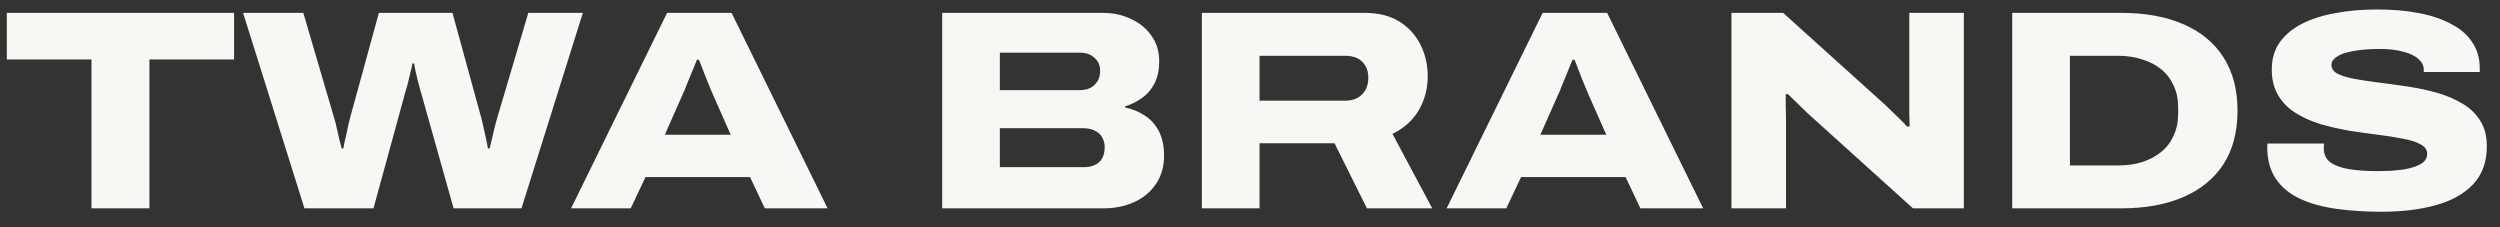 <svg width="132" height="12" viewBox="0 0 132 12" fill="none" xmlns="http://www.w3.org/2000/svg">
<rect x="0" y="0" width="132" height="12" fill="#333333" stroke="none"/>
<path d="M4.83 11V3.14H0.36V0.68H12.36V3.14H7.89V11H4.83ZM16.075 11L12.835 0.68H16.015L17.635 6.2C17.695 6.38 17.745 6.575 17.785 6.785C17.835 6.985 17.88 7.18 17.92 7.37C17.97 7.55 18.01 7.705 18.04 7.835H18.13C18.15 7.715 18.175 7.585 18.205 7.445C18.245 7.295 18.28 7.145 18.31 6.995C18.34 6.845 18.37 6.7 18.4 6.56C18.44 6.42 18.47 6.3 18.49 6.2L20.005 0.68H23.89L25.405 6.2C25.445 6.34 25.485 6.51 25.525 6.71C25.575 6.91 25.62 7.11 25.66 7.31C25.7 7.51 25.735 7.685 25.765 7.835H25.855C25.885 7.715 25.915 7.585 25.945 7.445C25.985 7.305 26.02 7.16 26.05 7.01C26.09 6.86 26.125 6.715 26.155 6.575C26.195 6.435 26.23 6.31 26.26 6.2L27.895 0.68H30.775L27.535 11H23.95L22.195 4.76C22.155 4.61 22.11 4.445 22.06 4.265C22.02 4.085 21.98 3.915 21.94 3.755C21.91 3.595 21.885 3.46 21.865 3.35H21.775C21.755 3.49 21.72 3.65 21.67 3.83C21.63 4 21.59 4.17 21.55 4.34C21.51 4.5 21.47 4.64 21.43 4.76L19.72 11H16.075ZM30.152 11L35.222 0.68H38.627L43.697 11H40.382L39.602 9.35H34.082L33.302 11H30.152ZM35.102 7.115H38.582L37.652 5.015C37.612 4.925 37.557 4.795 37.487 4.625C37.417 4.445 37.342 4.26 37.262 4.07C37.182 3.87 37.112 3.69 37.052 3.53C36.992 3.36 36.942 3.235 36.902 3.155H36.797C36.727 3.335 36.642 3.545 36.542 3.785C36.442 4.025 36.347 4.255 36.257 4.475C36.177 4.695 36.102 4.875 36.032 5.015L35.102 7.115ZM49.747 11V0.68H58.222C58.782 0.68 59.287 0.79 59.737 1.01C60.187 1.22 60.542 1.515 60.802 1.895C61.072 2.275 61.207 2.72 61.207 3.23C61.207 3.68 61.127 4.065 60.967 4.385C60.807 4.705 60.587 4.965 60.307 5.165C60.037 5.365 59.737 5.515 59.407 5.615V5.675C59.797 5.755 60.147 5.9 60.457 6.11C60.767 6.31 61.012 6.585 61.192 6.935C61.372 7.285 61.462 7.71 61.462 8.21C61.462 8.8 61.317 9.305 61.027 9.725C60.747 10.135 60.367 10.45 59.887 10.67C59.407 10.89 58.867 11 58.267 11H49.747ZM52.792 8.825H57.247C57.567 8.825 57.827 8.74 58.027 8.57C58.227 8.39 58.327 8.12 58.327 7.76C58.327 7.57 58.282 7.4 58.192 7.25C58.112 7.1 57.987 6.985 57.817 6.905C57.647 6.815 57.442 6.77 57.202 6.77H52.792V8.825ZM52.792 4.76H56.992C57.222 4.76 57.417 4.72 57.577 4.64C57.737 4.55 57.862 4.43 57.952 4.28C58.042 4.13 58.087 3.95 58.087 3.74C58.087 3.45 57.987 3.22 57.787 3.05C57.587 2.87 57.337 2.78 57.037 2.78H52.792V4.76ZM63.458 11V0.68H72.038C72.788 0.68 73.408 0.835 73.898 1.145C74.388 1.455 74.758 1.865 75.008 2.375C75.258 2.875 75.383 3.425 75.383 4.025C75.383 4.675 75.228 5.27 74.918 5.81C74.608 6.34 74.143 6.76 73.523 7.07L75.623 11H72.173L70.463 7.565H66.503V11H63.458ZM66.503 5.315H71.033C71.403 5.315 71.698 5.205 71.918 4.985C72.138 4.765 72.248 4.47 72.248 4.1C72.248 3.86 72.198 3.655 72.098 3.485C71.998 3.305 71.858 3.17 71.678 3.08C71.498 2.99 71.283 2.945 71.033 2.945H66.503V5.315ZM76.382 11L81.452 0.68H84.857L89.927 11H86.612L85.832 9.35H80.312L79.532 11H76.382ZM81.332 7.115H84.812L83.882 5.015C83.842 4.925 83.787 4.795 83.717 4.625C83.647 4.445 83.572 4.26 83.492 4.07C83.412 3.87 83.342 3.69 83.282 3.53C83.222 3.36 83.172 3.235 83.132 3.155H83.027C82.957 3.335 82.872 3.545 82.772 3.785C82.672 4.025 82.577 4.255 82.487 4.475C82.407 4.695 82.332 4.875 82.262 5.015L81.332 7.115ZM91.421 11V0.68H94.151L99.492 5.495C99.582 5.575 99.697 5.685 99.837 5.825C99.987 5.965 100.136 6.11 100.286 6.26C100.446 6.41 100.581 6.55 100.691 6.68H100.826C100.826 6.5 100.821 6.275 100.811 6.005C100.811 5.735 100.811 5.495 100.811 5.285V0.68H103.691V11H101.006L95.787 6.29C95.546 6.08 95.296 5.845 95.037 5.585C94.776 5.325 94.567 5.12 94.406 4.97H94.287C94.287 5.1 94.287 5.31 94.287 5.6C94.296 5.89 94.302 6.2 94.302 6.53V11H91.421ZM106.246 11V0.68H112.006C113.276 0.68 114.371 0.88 115.291 1.28C116.211 1.68 116.916 2.265 117.406 3.035C117.896 3.805 118.141 4.74 118.141 5.84C118.141 6.95 117.896 7.89 117.406 8.66C116.916 9.42 116.211 10 115.291 10.4C114.371 10.8 113.276 11 112.006 11H106.246ZM109.291 8.735H111.826C112.306 8.735 112.736 8.675 113.116 8.555C113.506 8.425 113.841 8.245 114.121 8.015C114.401 7.785 114.616 7.5 114.766 7.16C114.926 6.82 115.006 6.435 115.006 6.005V5.66C115.006 5.23 114.926 4.85 114.766 4.52C114.616 4.18 114.401 3.895 114.121 3.665C113.841 3.435 113.506 3.26 113.116 3.14C112.736 3.01 112.306 2.945 111.826 2.945H109.291V8.735ZM125.74 11.18C124.9 11.18 124.115 11.13 123.385 11.03C122.655 10.93 122.015 10.755 121.465 10.505C120.915 10.255 120.485 9.905 120.175 9.455C119.865 9.005 119.71 8.435 119.71 7.745C119.71 7.725 119.71 7.7 119.71 7.67C119.71 7.64 119.715 7.61 119.725 7.58H122.725C122.715 7.62 122.705 7.66 122.695 7.7C122.695 7.74 122.695 7.785 122.695 7.835C122.695 8.145 122.81 8.39 123.04 8.57C123.28 8.74 123.61 8.86 124.03 8.93C124.45 9 124.945 9.035 125.515 9.035C125.745 9.035 125.98 9.03 126.22 9.02C126.47 9 126.71 8.975 126.94 8.945C127.17 8.905 127.375 8.85 127.555 8.78C127.745 8.71 127.89 8.625 127.99 8.525C128.1 8.415 128.155 8.28 128.155 8.12C128.155 7.91 128.04 7.745 127.81 7.625C127.59 7.495 127.28 7.395 126.88 7.325C126.49 7.245 126.05 7.175 125.56 7.115C125.08 7.055 124.58 6.985 124.06 6.905C123.54 6.815 123.035 6.7 122.545 6.56C122.055 6.41 121.615 6.215 121.225 5.975C120.835 5.735 120.525 5.425 120.295 5.045C120.065 4.665 119.95 4.205 119.95 3.665C119.95 3.115 120.085 2.645 120.355 2.255C120.635 1.855 121.025 1.525 121.525 1.265C122.025 1.005 122.615 0.815 123.295 0.695C123.975 0.565 124.715 0.5 125.515 0.5C126.335 0.5 127.075 0.565 127.735 0.695C128.405 0.825 128.975 1.02 129.445 1.28C129.925 1.53 130.29 1.85 130.54 2.24C130.8 2.62 130.93 3.07 130.93 3.59V3.8H127.975V3.68C127.975 3.47 127.885 3.285 127.705 3.125C127.525 2.955 127.26 2.825 126.91 2.735C126.57 2.635 126.155 2.585 125.665 2.585C125.075 2.585 124.59 2.625 124.21 2.705C123.83 2.775 123.55 2.875 123.37 3.005C123.19 3.125 123.1 3.265 123.1 3.425C123.1 3.625 123.215 3.785 123.445 3.905C123.675 4.015 123.985 4.105 124.375 4.175C124.765 4.245 125.2 4.31 125.68 4.37C126.17 4.43 126.675 4.5 127.195 4.58C127.725 4.66 128.23 4.77 128.71 4.91C129.2 5.05 129.64 5.24 130.03 5.48C130.42 5.71 130.73 6.01 130.96 6.38C131.19 6.74 131.305 7.185 131.305 7.715C131.305 8.545 131.065 9.215 130.585 9.725C130.105 10.235 129.445 10.605 128.605 10.835C127.775 11.065 126.82 11.18 125.74 11.18Z" fill="#F9F7F4"/>
</svg>
